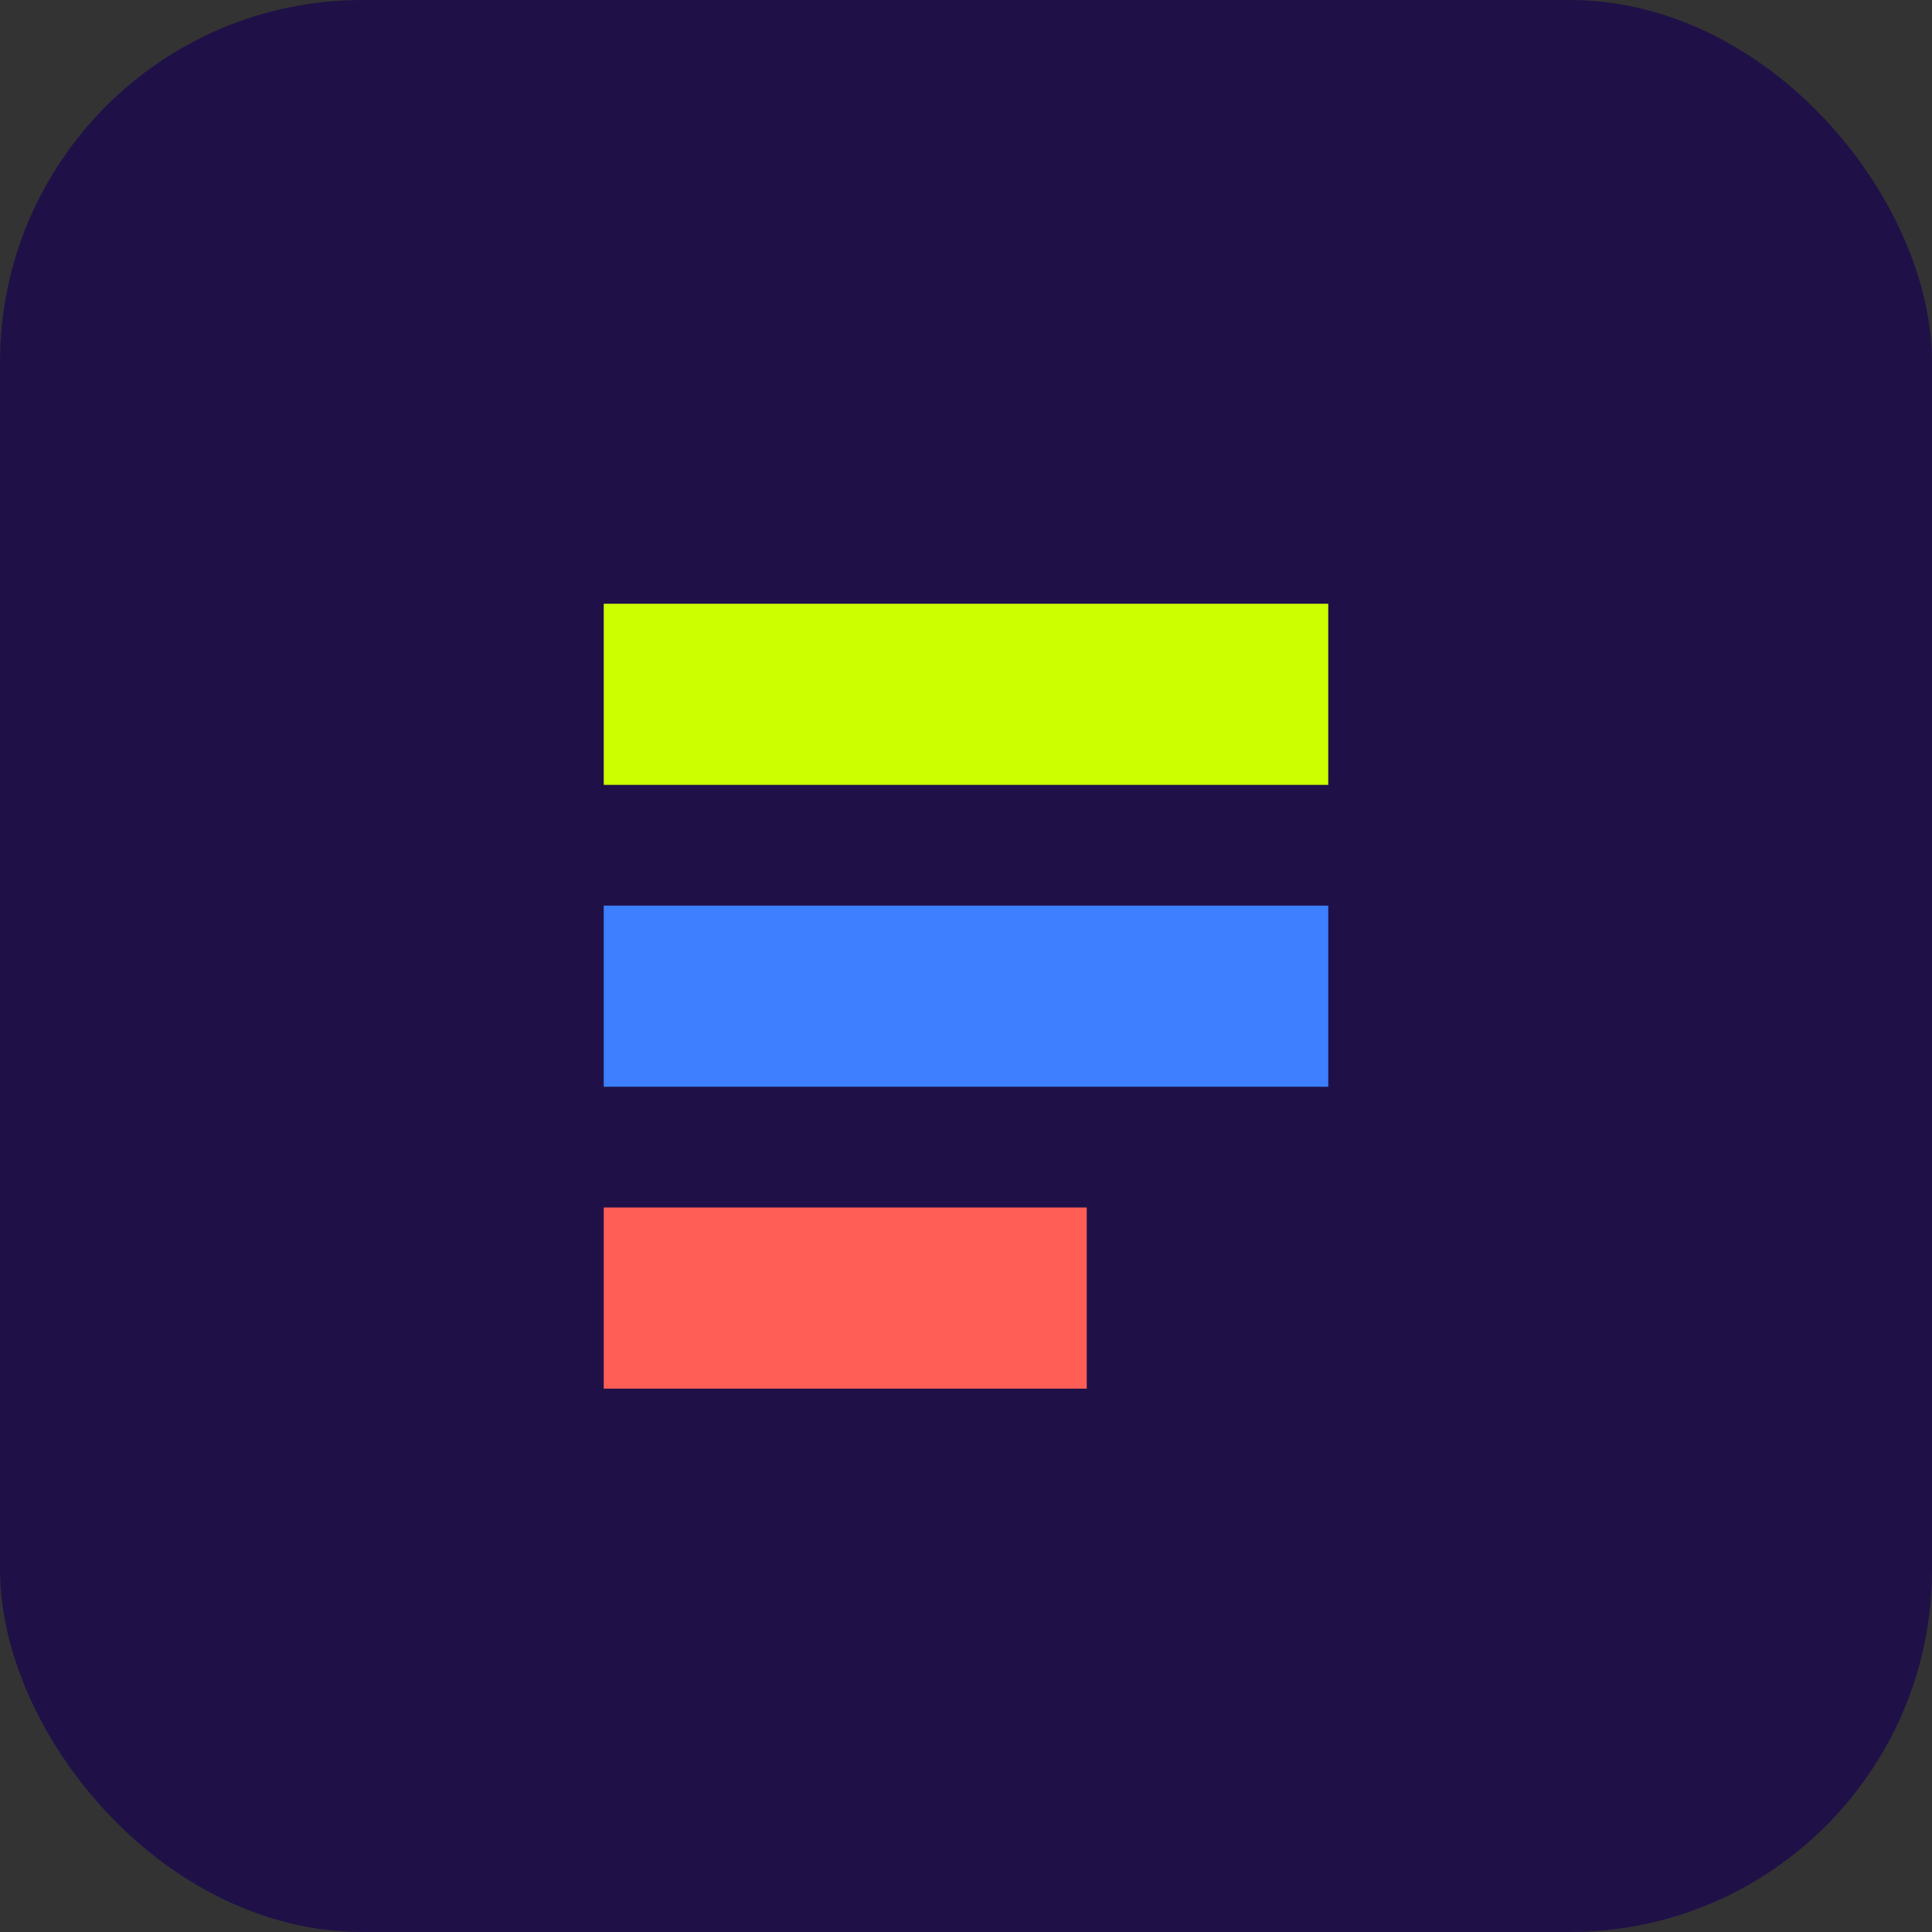 <svg xmlns="http://www.w3.org/2000/svg" viewBox="0 0 64 64">
    <rect x="0" y="0" width="64" height="64" fill="#333333" stroke="none"/>
    <rect width="64" height="64" rx="12" fill="#1F1147"/>
    <path d="M20 20h24v6H20z" fill="#CCFF00"/>
    <path d="M20 30h24v6H20z" fill="#3D7FFF"/>
    <path d="M20 40h16v6H20z" fill="#FF5E57"/>
</svg> 